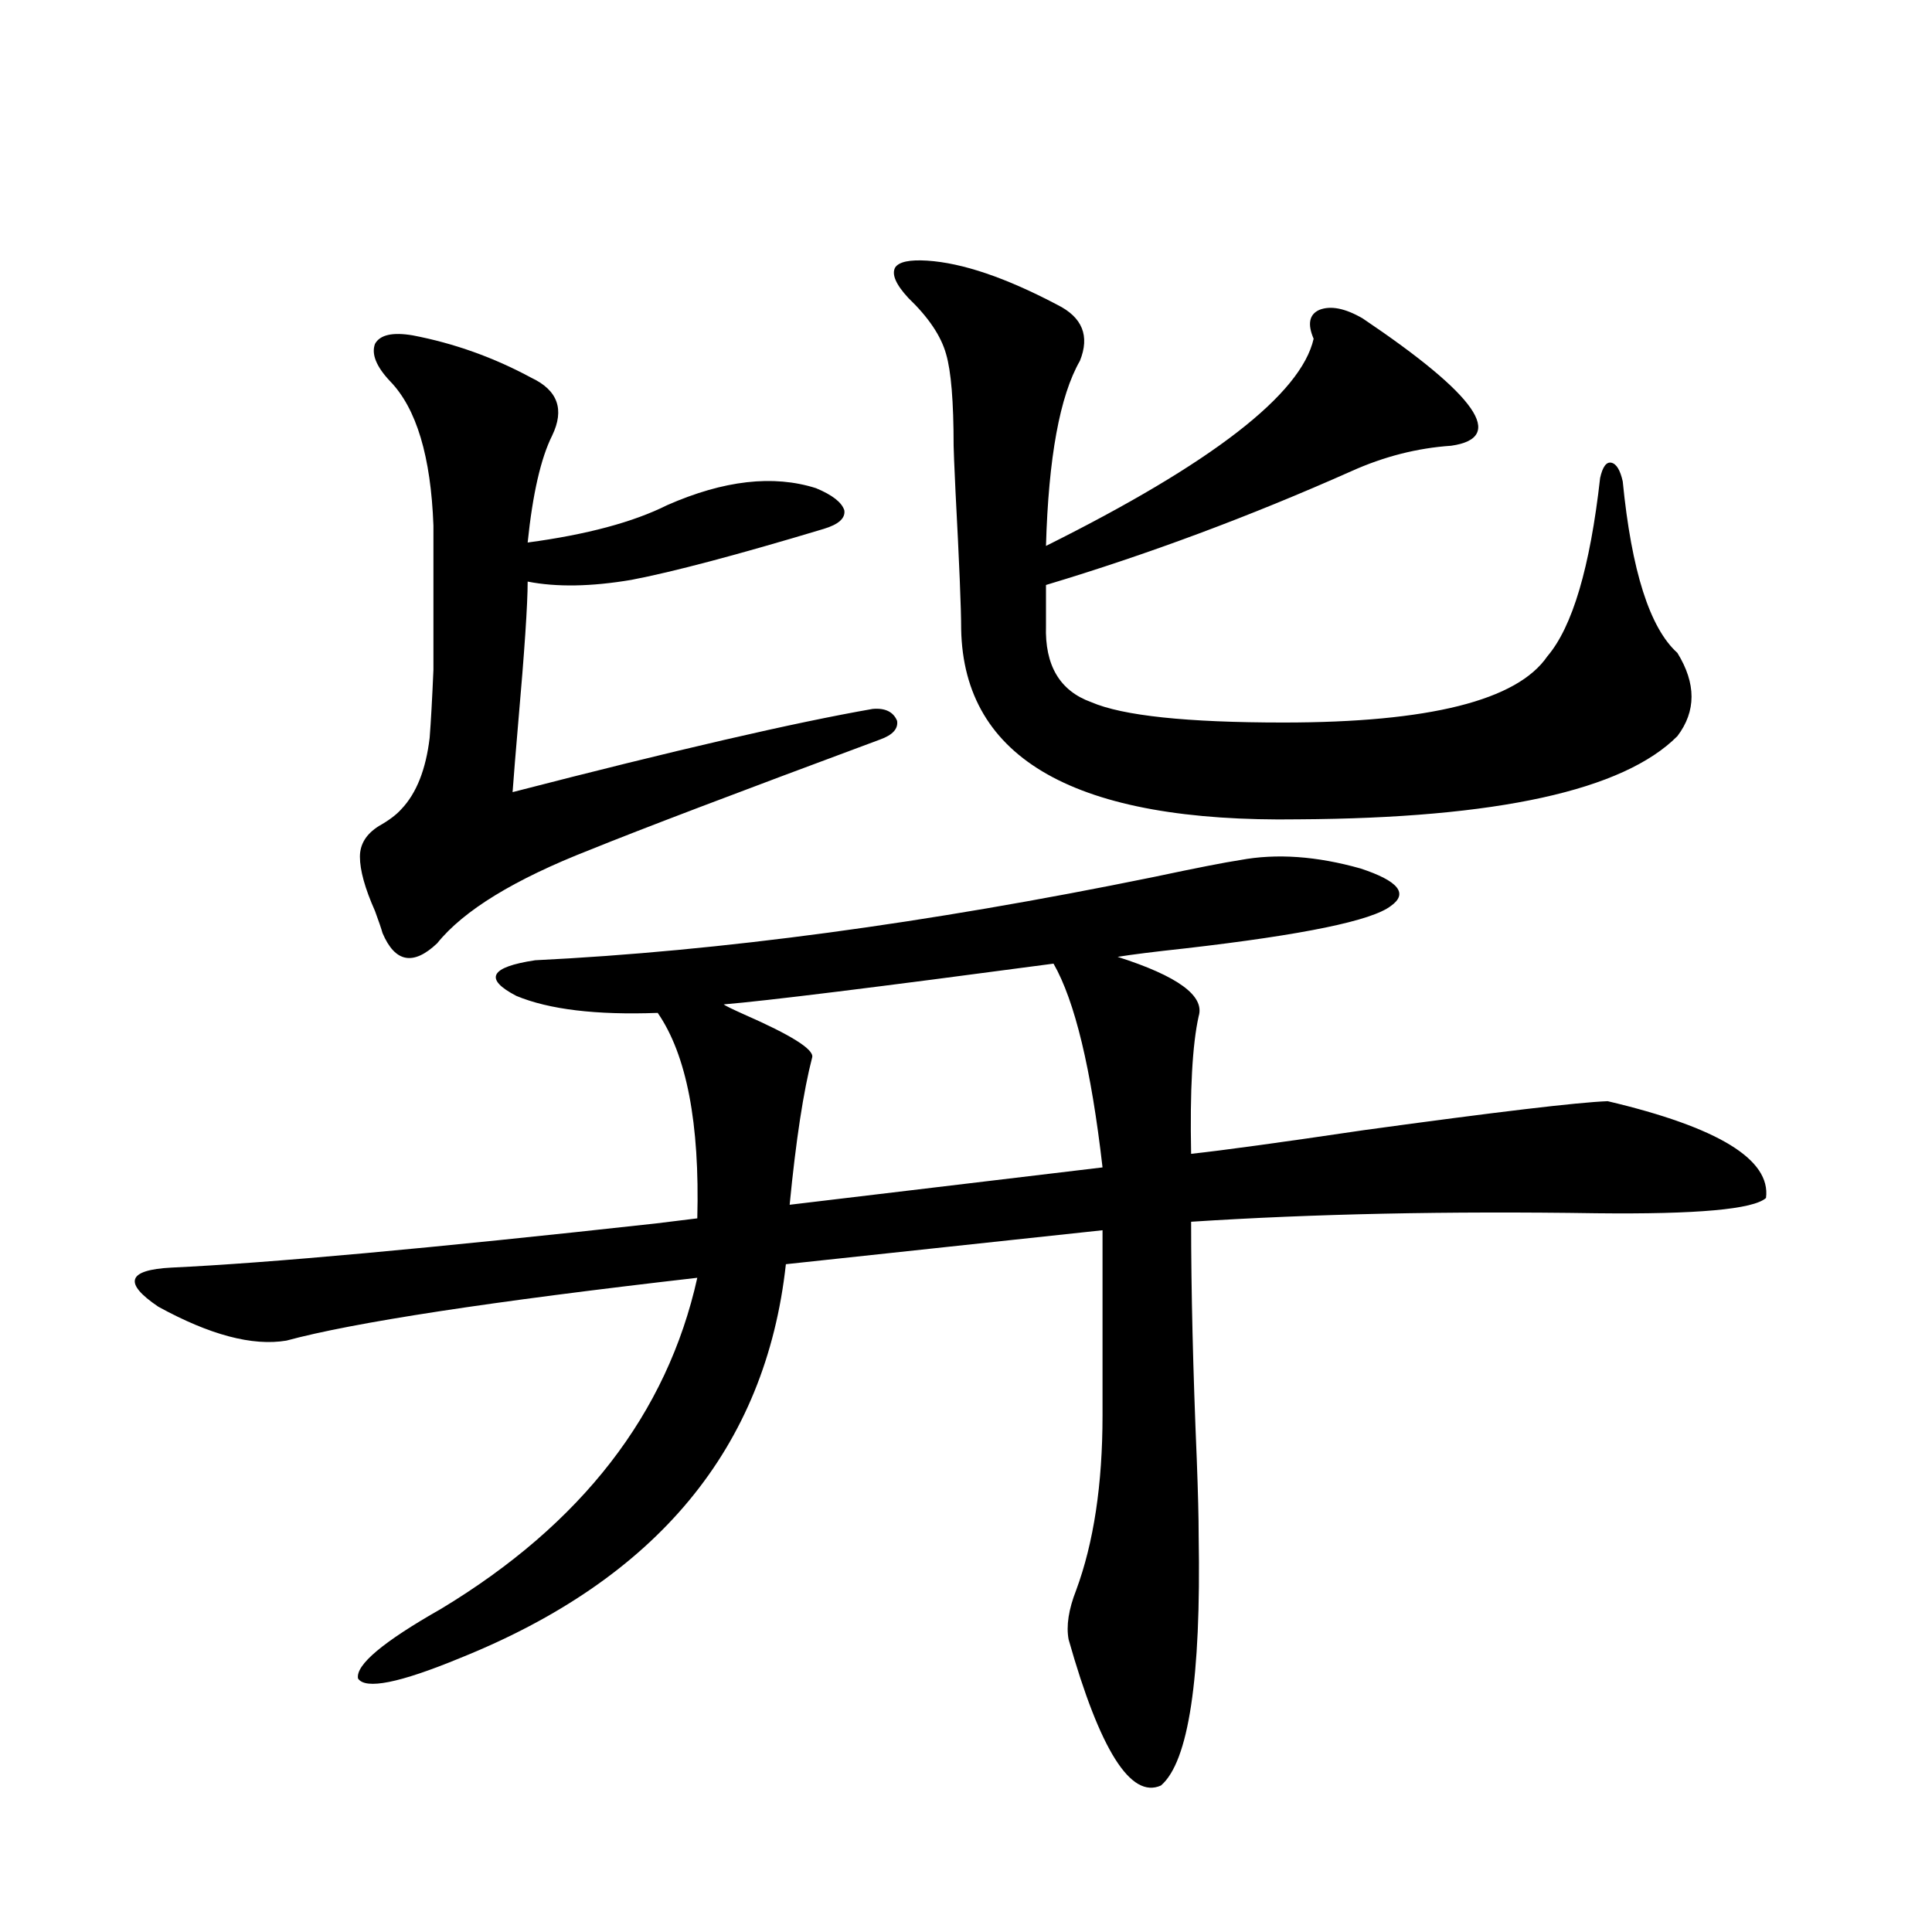 <?xml version="1.0" encoding="utf-8"?>
<!-- Generator: Adobe Illustrator 16.0.0, SVG Export Plug-In . SVG Version: 6.00 Build 0)  -->
<!DOCTYPE svg PUBLIC "-//W3C//DTD SVG 1.1//EN" "http://www.w3.org/Graphics/SVG/1.1/DTD/svg11.dtd">
<svg version="1.1" id="图层_1" xmlns="http://www.w3.org/2000/svg" xmlns:xlink="http://www.w3.org/1999/xlink" x="0px" y="0px"
	 width="1000px" height="1000px" viewBox="0 0 1000 1000" enable-background="new 0 0 1000 1000" xml:space="preserve">
<path d="M641.887,445.164c18.856-3.516,39.664-2.046,62.438,4.395c19.512,6.455,24.71,12.896,15.609,19.336
	c-9.756,7.622-45.212,14.941-106.339,21.973c-16.265,1.758-27.972,3.228-35.121,4.395c31.219,9.971,45.197,20.215,41.95,30.762
	c-3.262,14.653-4.558,38.384-3.902,71.191c16.25-1.758,46.173-5.85,89.754-12.305c68.291-9.365,110.241-14.351,125.851-14.941
	c57.225,13.486,84.541,30.186,81.949,50.098c-6.509,5.864-35.776,8.501-87.803,7.91c-76.751-1.167-146.673,0.303-209.751,4.395
	c0,35.747,0.976,76.768,2.927,123.047c0.641,17.002,0.976,30.186,0.976,39.551c1.296,73.828-5.213,116.895-19.512,129.199
	c-15.609,7.031-31.554-18.168-47.804-75.586c-1.311-7.031,0-15.531,3.902-25.488c9.101-24.609,13.658-54.78,13.658-90.527v-95.801
	l-163.898,17.578c-10.411,94.922-66.675,162.9-168.776,203.906c-31.219,12.882-48.779,16.397-52.682,10.547
	c-1.311-7.031,13.003-19.047,42.926-36.035c72.834-43.945,117.07-101.074,132.68-171.387
	c-107.314,12.305-178.212,23.154-212.678,32.52c-17.561,2.939-39.679-2.925-66.34-17.578c-18.216-12.305-15.944-19.033,6.829-20.215
	c50.075-2.334,133.655-9.956,250.726-22.852c9.756-1.167,16.905-2.046,21.463-2.637c1.296-49.219-5.533-84.663-20.487-106.348
	c-31.874,1.182-56.264-1.758-73.169-8.789c-16.92-8.789-13.658-14.941,9.756-18.457c95.607-4.683,202.267-19.033,319.992-43.066
	C619.113,449.271,634.082,446.346,641.887,445.164z M213.604,173.582c21.463,4.106,41.95,11.426,61.462,21.973
	c13.658,6.455,17.226,16.411,10.731,29.883c-5.854,11.729-10.091,30.186-12.683,55.371c30.563-4.092,54.633-10.547,72.193-19.336
	c29.268-12.881,54.953-15.82,77.071-8.789c8.445,3.516,13.323,7.334,14.634,11.426c0.641,4.106-2.927,7.334-10.731,9.668
	c-44.877,13.486-78.047,22.275-99.51,26.367c-20.822,3.516-38.703,3.818-53.657,0.879c0,11.729-1.631,36.035-4.878,72.949
	c-1.311,15.244-2.286,27.246-2.927,36.035c83.9-21.67,146.003-36.035,186.337-43.066c6.494-0.576,10.731,1.47,12.683,6.152
	c0.641,4.106-2.286,7.334-8.78,9.668c-74.145,27.549-124.234,46.582-150.24,57.129c-39.023,15.244-65.364,31.353-79.022,48.34
	c-12.362,11.729-21.798,9.971-28.292-5.273c-0.655-2.334-1.951-6.152-3.902-11.426c-5.213-11.714-7.805-21.094-7.805-28.125
	c0-6.44,3.247-11.714,9.756-15.82c5.198-2.925,9.101-5.85,11.707-8.789c7.805-8.198,12.683-20.503,14.634-36.914
	c0.641-8.198,1.296-19.912,1.951-35.156c0-12.305,0-37.202,0-74.707c-1.311-35.732-8.78-60.645-22.438-74.707
	c-7.164-7.607-9.756-14.063-7.805-19.336C196.685,173.294,203.193,171.824,213.604,173.582z M545.304,498.777
	c-92.36,12.305-149.265,19.336-170.728,21.094c0.641,0.591,4.223,2.349,10.731,5.273c24.055,10.547,35.762,17.881,35.121,21.973
	c-4.558,17.578-8.46,43.066-11.707,76.465l161.947-19.336C564.815,553.27,556.355,518.113,545.304,498.777z M479.939,134.91
	c18.201,1.182,40.64,8.789,67.315,22.852c13.003,6.455,16.905,16.123,11.707,29.004c-10.411,18.169-16.265,50.098-17.561,95.801
	c85.852-42.764,132.024-78.511,138.533-107.227c-3.262-7.607-2.286-12.593,2.927-14.941c5.854-2.334,13.323-0.879,22.438,4.395
	c59.176,39.854,74.465,61.826,45.853,65.918c-17.561,1.182-34.801,5.576-51.706,13.184
	c-52.682,23.442-105.363,43.066-158.045,58.887v21.094c-0.655,20.518,7.149,33.701,23.414,39.551
	c16.25,7.031,49.42,10.547,99.51,10.547c75.44,0,120.973-11.426,136.582-34.277c13.003-15.229,22.104-45.991,27.316-92.285
	c1.296-5.85,3.247-8.486,5.854-7.91c2.592,0.591,4.543,3.818,5.854,9.668c4.543,46.294,13.979,75.889,28.292,88.77
	c9.756,15.82,9.756,30.186,0,43.066c-27.972,28.125-93.336,42.49-196.093,43.066c-115.119,1.758-173.334-31.05-174.63-98.438
	c0-10.547-0.976-34.277-2.927-71.191c-0.655-14.063-0.976-21.973-0.976-23.73c0-22.852-1.311-38.672-3.902-47.461
	c-2.606-9.365-9.115-19.033-19.512-29.004c-6.509-7.031-8.78-12.305-6.829-15.82C465.306,135.501,470.824,134.334,479.939,134.91z"
	/>
</svg>

